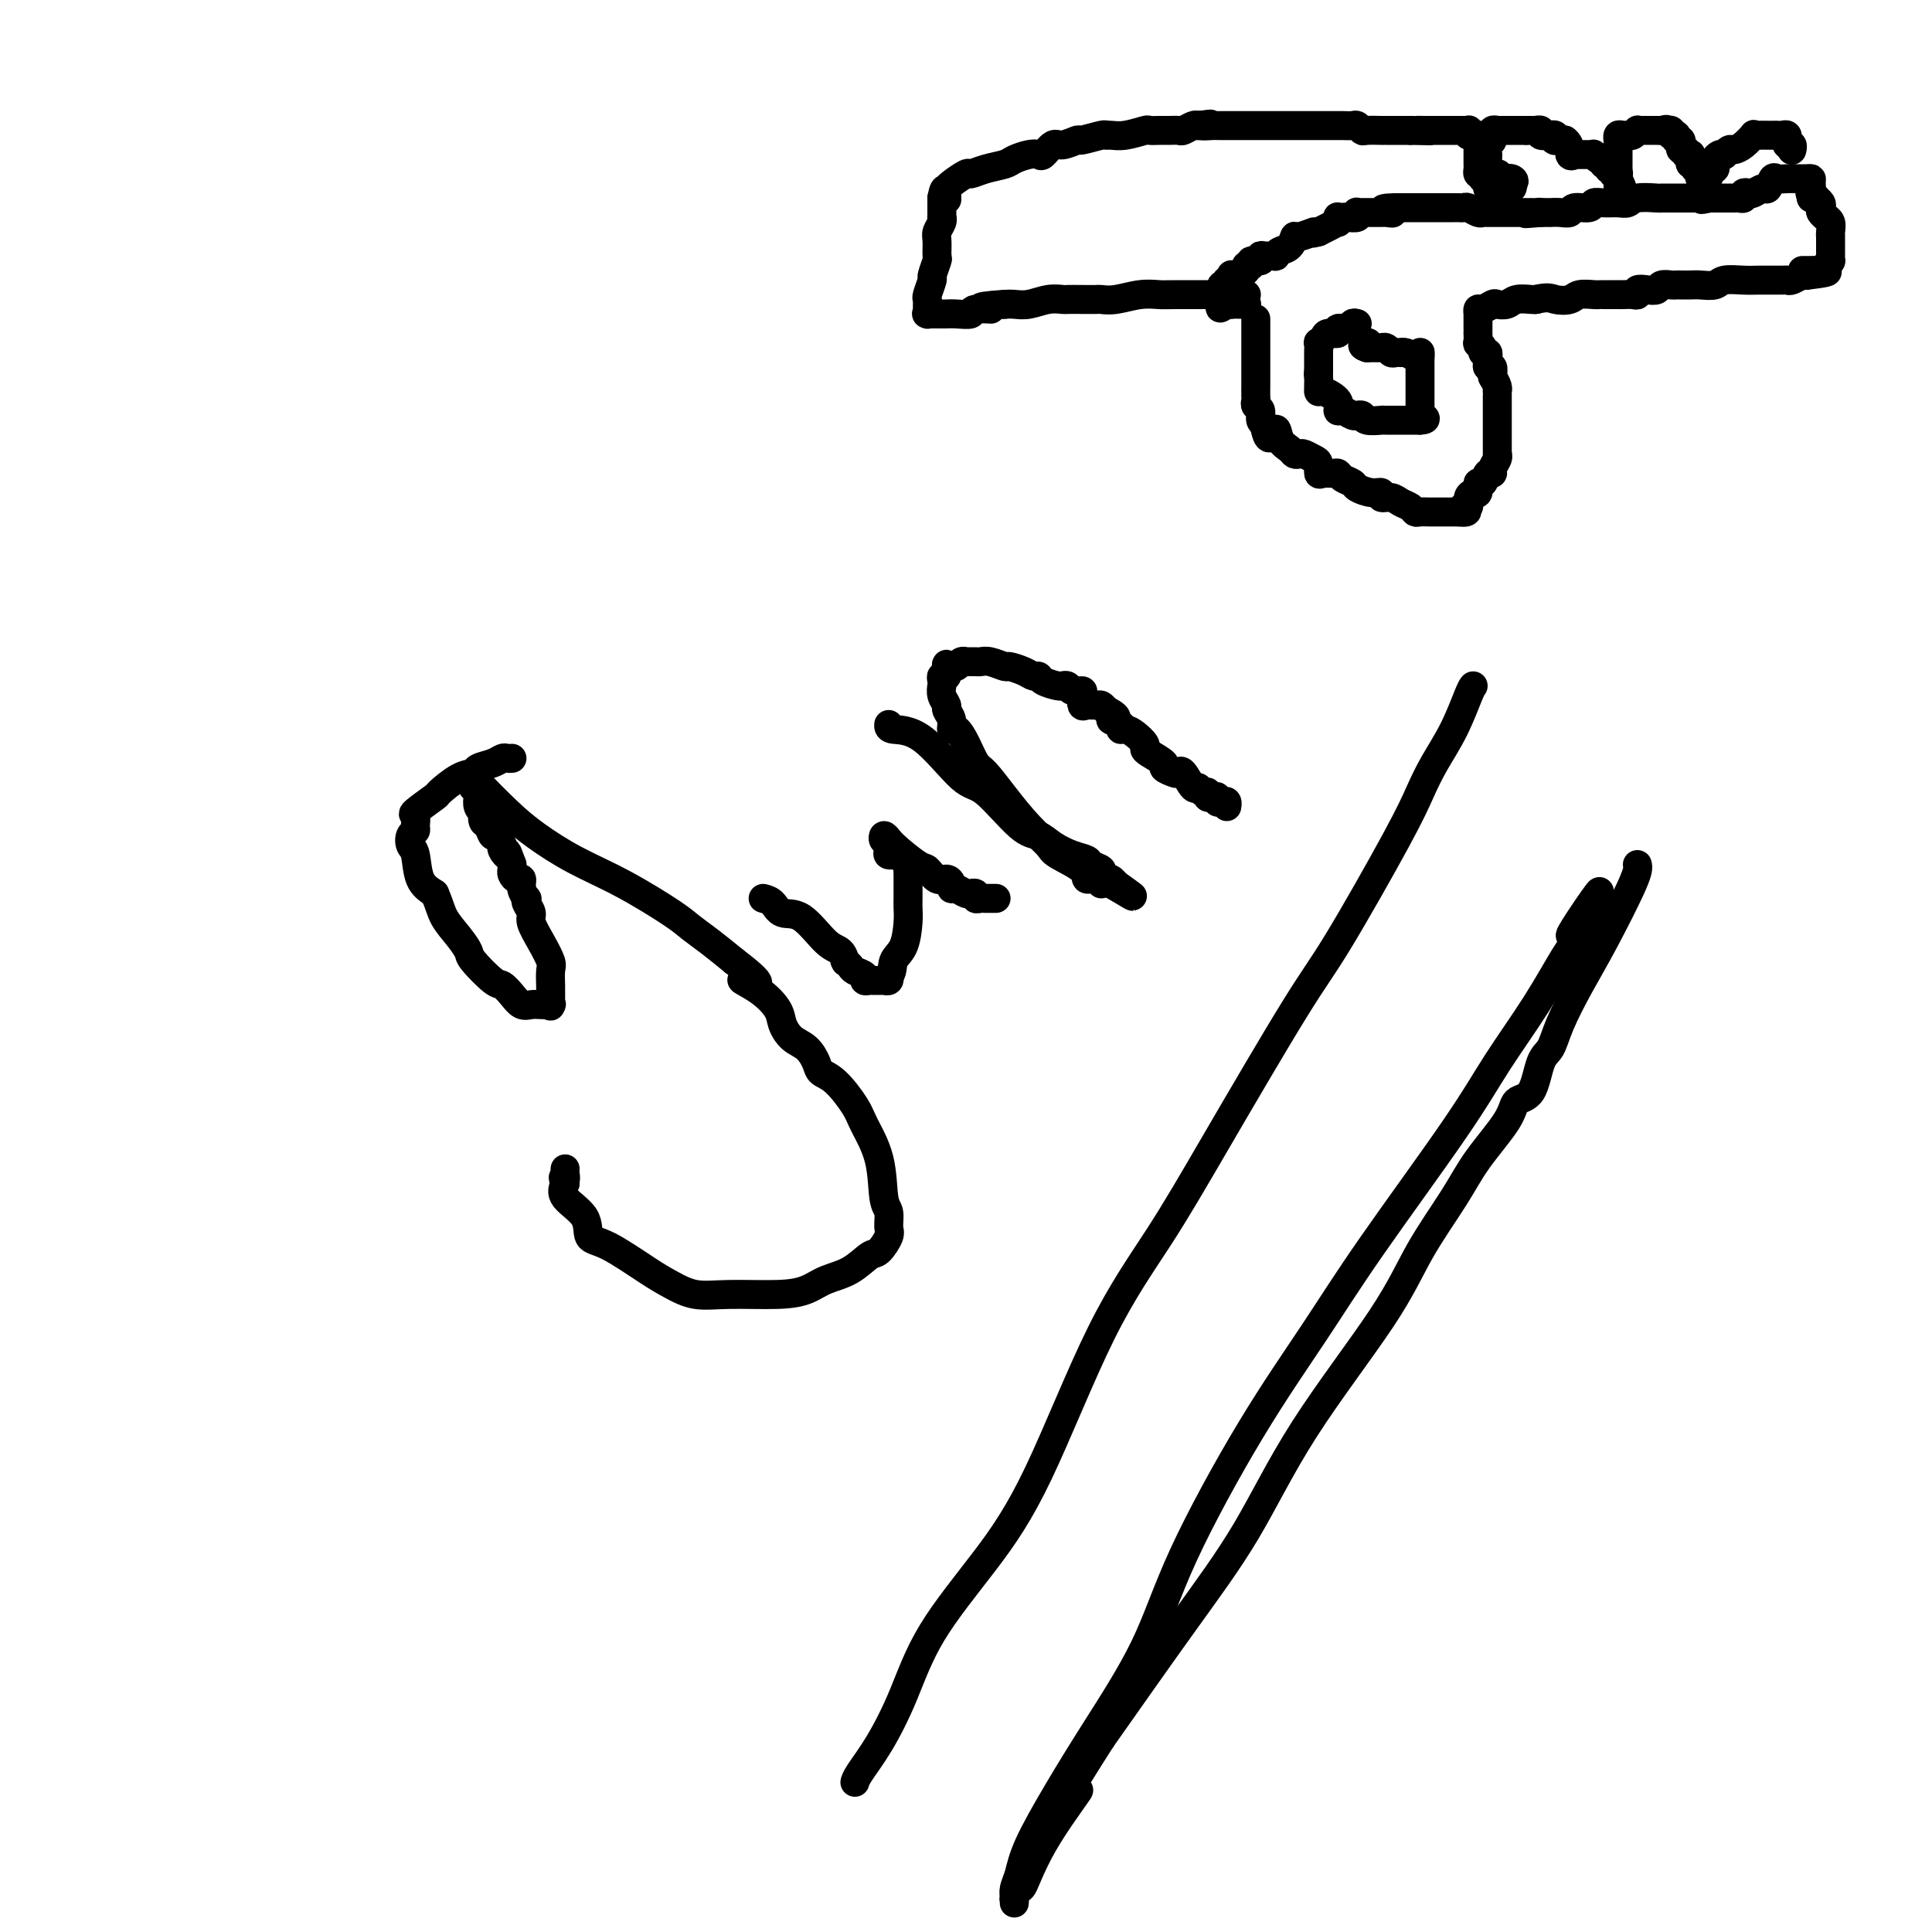 <svg viewBox='0 0 400 400' version='1.1' xmlns='http://www.w3.org/2000/svg' xmlns:xlink='http://www.w3.org/1999/xlink'><g fill='none' stroke='#000000' stroke-width='6' stroke-linecap='round' stroke-linejoin='round'><path d='M106,157c-0.347,0.024 -0.694,0.049 -1,0c-0.306,-0.049 -0.573,-0.170 -1,0c-0.427,0.170 -1.016,0.631 -2,1c-0.984,0.369 -2.365,0.646 -3,1c-0.635,0.354 -0.525,0.785 -1,1c-0.475,0.215 -1.535,0.213 -3,1c-1.465,0.787 -3.335,2.361 -4,3c-0.665,0.639 -0.125,0.342 -1,1c-0.875,0.658 -3.166,2.269 -4,3c-0.834,0.731 -0.210,0.581 0,1c0.210,0.419 0.007,1.408 0,2c-0.007,0.592 0.182,0.788 0,1c-0.182,0.212 -0.734,0.441 -1,1c-0.266,0.559 -0.247,1.449 0,2c0.247,0.551 0.720,0.764 1,2c0.280,1.236 0.366,3.496 1,5c0.634,1.504 1.817,2.252 3,3'/><path d='M90,185c1.077,2.481 1.269,3.684 2,5c0.731,1.316 2.002,2.743 3,4c0.998,1.257 1.723,2.342 2,3c0.277,0.658 0.104,0.888 1,2c0.896,1.112 2.859,3.107 4,4c1.141,0.893 1.460,0.684 2,1c0.540,0.316 1.301,1.157 2,2c0.699,0.843 1.336,1.689 2,2c0.664,0.311 1.355,0.086 2,0c0.645,-0.086 1.245,-0.034 2,0c0.755,0.034 1.667,0.050 2,0c0.333,-0.050 0.089,-0.167 0,0c-0.089,0.167 -0.022,0.618 0,0c0.022,-0.618 0.001,-2.307 0,-3c-0.001,-0.693 0.020,-0.392 0,-1c-0.020,-0.608 -0.081,-2.127 0,-3c0.081,-0.873 0.305,-1.102 0,-2c-0.305,-0.898 -1.140,-2.465 -2,-4c-0.860,-1.535 -1.746,-3.037 -2,-4c-0.254,-0.963 0.124,-1.388 0,-2c-0.124,-0.612 -0.750,-1.412 -1,-2c-0.250,-0.588 -0.122,-0.966 0,-1c0.122,-0.034 0.239,0.275 0,0c-0.239,-0.275 -0.835,-1.134 -1,-2c-0.165,-0.866 0.099,-1.737 0,-2c-0.099,-0.263 -0.563,0.084 -1,0c-0.437,-0.084 -0.849,-0.600 -1,-1c-0.151,-0.400 -0.043,-0.686 0,-1c0.043,-0.314 0.022,-0.657 0,-1'/><path d='M106,179c-1.404,-3.814 -0.915,-2.351 -1,-2c-0.085,0.351 -0.744,-0.412 -1,-1c-0.256,-0.588 -0.110,-1.002 0,-1c0.110,0.002 0.183,0.419 0,0c-0.183,-0.419 -0.624,-1.675 -1,-2c-0.376,-0.325 -0.688,0.281 -1,0c-0.312,-0.281 -0.623,-1.450 -1,-2c-0.377,-0.550 -0.819,-0.480 -1,-1c-0.181,-0.520 -0.100,-1.631 0,-2c0.100,-0.369 0.219,0.002 0,0c-0.219,-0.002 -0.777,-0.378 -1,-1c-0.223,-0.622 -0.112,-1.490 0,-2c0.112,-0.510 0.227,-0.662 0,-1c-0.227,-0.338 -0.794,-0.862 -1,-1c-0.206,-0.138 -0.051,0.111 0,0c0.051,-0.111 -0.002,-0.583 0,-1c0.002,-0.417 0.058,-0.780 0,-1c-0.058,-0.220 -0.229,-0.298 1,1c1.229,1.298 3.859,3.972 6,6c2.141,2.028 3.794,3.410 6,5c2.206,1.590 4.966,3.387 8,5c3.034,1.613 6.340,3.043 10,5c3.660,1.957 7.672,4.442 10,6c2.328,1.558 2.973,2.189 4,3c1.027,0.811 2.436,1.803 4,3c1.564,1.197 3.282,2.598 5,4'/><path d='M152,199c8.687,6.564 3.404,4.473 2,4c-1.404,-0.473 1.069,0.673 3,2c1.931,1.327 3.319,2.834 4,4c0.681,1.166 0.653,1.990 1,3c0.347,1.010 1.067,2.207 2,3c0.933,0.793 2.078,1.181 3,2c0.922,0.819 1.621,2.068 2,3c0.379,0.932 0.438,1.547 1,2c0.562,0.453 1.628,0.744 3,2c1.372,1.256 3.051,3.476 4,5c0.949,1.524 1.168,2.352 2,4c0.832,1.648 2.277,4.117 3,7c0.723,2.883 0.723,6.181 1,8c0.277,1.819 0.830,2.159 1,3c0.170,0.841 -0.042,2.183 0,3c0.042,0.817 0.339,1.111 0,2c-0.339,0.889 -1.314,2.374 -2,3c-0.686,0.626 -1.084,0.392 -2,1c-0.916,0.608 -2.350,2.057 -4,3c-1.650,0.943 -3.514,1.378 -5,2c-1.486,0.622 -2.592,1.429 -4,2c-1.408,0.571 -3.117,0.907 -6,1c-2.883,0.093 -6.938,-0.056 -10,0c-3.062,0.056 -5.129,0.316 -7,0c-1.871,-0.316 -3.545,-1.207 -5,-2c-1.455,-0.793 -2.692,-1.489 -5,-3c-2.308,-1.511 -5.688,-3.836 -8,-5c-2.312,-1.164 -3.558,-1.168 -4,-2c-0.442,-0.832 -0.081,-2.493 -1,-4c-0.919,-1.507 -3.120,-2.859 -4,-4c-0.880,-1.141 -0.440,-2.070 0,-3'/><path d='M117,245c-0.774,-1.884 -0.207,-1.093 0,-1c0.207,0.093 0.056,-0.514 0,-1c-0.056,-0.486 -0.016,-0.853 0,-1c0.016,-0.147 0.008,-0.073 0,0'/><path d='M158,186c0.705,0.189 1.411,0.378 2,1c0.589,0.622 1.062,1.677 2,2c0.938,0.323 2.343,-0.085 4,1c1.657,1.085 3.568,3.663 5,5c1.432,1.337 2.387,1.433 3,2c0.613,0.567 0.884,1.605 1,2c0.116,0.395 0.077,0.147 0,0c-0.077,-0.147 -0.193,-0.193 0,0c0.193,0.193 0.696,0.626 1,1c0.304,0.374 0.410,0.689 1,1c0.590,0.311 1.664,0.619 2,1c0.336,0.381 -0.065,0.834 0,1c0.065,0.166 0.595,0.045 1,0c0.405,-0.045 0.683,-0.015 1,0c0.317,0.015 0.673,0.014 1,0c0.327,-0.014 0.627,-0.042 1,0c0.373,0.042 0.821,0.155 1,0c0.179,-0.155 0.090,-0.577 0,-1'/><path d='M184,202c0.895,-0.567 0.632,-1.985 1,-3c0.368,-1.015 1.367,-1.626 2,-3c0.633,-1.374 0.902,-3.509 1,-5c0.098,-1.491 0.026,-2.336 0,-3c-0.026,-0.664 -0.006,-1.148 0,-2c0.006,-0.852 -0.002,-2.073 0,-3c0.002,-0.927 0.013,-1.559 0,-2c-0.013,-0.441 -0.049,-0.692 0,-1c0.049,-0.308 0.185,-0.674 0,-1c-0.185,-0.326 -0.691,-0.613 -1,-1c-0.309,-0.387 -0.423,-0.873 -1,-1c-0.577,-0.127 -1.618,0.105 -2,0c-0.382,-0.105 -0.106,-0.549 0,-1c0.106,-0.451 0.042,-0.910 0,-1c-0.042,-0.090 -0.061,0.189 0,0c0.061,-0.189 0.202,-0.844 0,-1c-0.202,-0.156 -0.747,0.189 -1,0c-0.253,-0.189 -0.215,-0.911 0,-1c0.215,-0.089 0.608,0.456 1,1'/><path d='M184,174c-0.670,-0.937 -0.345,-0.280 1,1c1.345,1.280 3.709,3.183 5,4c1.291,0.817 1.508,0.549 2,1c0.492,0.451 1.258,1.622 2,2c0.742,0.378 1.459,-0.039 2,0c0.541,0.039 0.905,0.532 1,1c0.095,0.468 -0.081,0.910 0,1c0.081,0.090 0.418,-0.173 1,0c0.582,0.173 1.409,0.782 2,1c0.591,0.218 0.946,0.044 1,0c0.054,-0.044 -0.191,0.041 0,0c0.191,-0.041 0.820,-0.207 1,0c0.180,0.207 -0.088,0.788 0,1c0.088,0.212 0.532,0.057 1,0c0.468,-0.057 0.961,-0.015 1,0c0.039,0.015 -0.374,0.004 0,0c0.374,-0.004 1.535,-0.001 2,0c0.465,0.001 0.232,0.001 0,0'/><path d='M184,150c-0.041,0.429 -0.083,0.858 1,1c1.083,0.142 3.290,-0.002 6,2c2.710,2.002 5.921,6.150 8,8c2.079,1.850 3.024,1.403 5,3c1.976,1.597 4.981,5.240 7,7c2.019,1.760 3.050,1.637 4,2c0.950,0.363 1.817,1.210 3,2c1.183,0.790 2.680,1.521 4,2c1.320,0.479 2.462,0.707 3,1c0.538,0.293 0.473,0.652 1,1c0.527,0.348 1.648,0.685 2,1c0.352,0.315 -0.063,0.606 0,1c0.063,0.394 0.605,0.889 1,1c0.395,0.111 0.645,-0.162 1,0c0.355,0.162 0.816,0.761 1,1c0.184,0.239 0.092,0.120 0,0'/><path d='M231,183c7.159,5.087 1.555,1.306 -1,0c-2.555,-1.306 -2.061,-0.136 -2,0c0.061,0.136 -0.310,-0.763 -1,-1c-0.690,-0.237 -1.698,0.189 -2,0c-0.302,-0.189 0.104,-0.993 -1,-2c-1.104,-1.007 -3.717,-2.217 -5,-3c-1.283,-0.783 -1.236,-1.139 -2,-2c-0.764,-0.861 -2.340,-2.229 -4,-4c-1.660,-1.771 -3.404,-3.947 -5,-6c-1.596,-2.053 -3.045,-3.985 -4,-5c-0.955,-1.015 -1.418,-1.115 -2,-2c-0.582,-0.885 -1.284,-2.556 -2,-4c-0.716,-1.444 -1.445,-2.662 -2,-3c-0.555,-0.338 -0.937,0.205 -1,0c-0.063,-0.205 0.193,-1.159 0,-2c-0.193,-0.841 -0.836,-1.571 -1,-2c-0.164,-0.429 0.152,-0.559 0,-1c-0.152,-0.441 -0.773,-1.193 -1,-2c-0.227,-0.807 -0.062,-1.671 0,-2c0.062,-0.329 0.020,-0.125 0,0c-0.020,0.125 -0.020,0.170 0,0c0.020,-0.170 0.058,-0.554 0,-1c-0.058,-0.446 -0.211,-0.955 0,-1c0.211,-0.045 0.788,0.372 1,0c0.212,-0.372 0.061,-1.535 0,-2c-0.061,-0.465 -0.030,-0.233 0,0'/><path d='M196,138c0.090,-0.929 -0.183,-0.253 0,0c0.183,0.253 0.824,0.082 1,0c0.176,-0.082 -0.111,-0.074 0,0c0.111,0.074 0.621,0.216 1,0c0.379,-0.216 0.626,-0.790 1,-1c0.374,-0.210 0.873,-0.056 1,0c0.127,0.056 -0.119,0.014 0,0c0.119,-0.014 0.603,0.000 1,0c0.397,-0.000 0.706,-0.015 1,0c0.294,0.015 0.572,0.059 1,0c0.428,-0.059 1.007,-0.222 2,0c0.993,0.222 2.399,0.829 3,1c0.601,0.171 0.397,-0.095 1,0c0.603,0.095 2.014,0.551 3,1c0.986,0.449 1.546,0.891 2,1c0.454,0.109 0.800,-0.114 1,0c0.200,0.114 0.253,0.565 1,1c0.747,0.435 2.188,0.852 3,1c0.812,0.148 0.996,0.025 1,0c0.004,-0.025 -0.170,0.048 0,0c0.170,-0.048 0.686,-0.215 1,0c0.314,0.215 0.426,0.814 1,1c0.574,0.186 1.611,-0.041 2,0c0.389,0.041 0.132,0.350 0,1c-0.132,0.650 -0.138,1.641 0,2c0.138,0.359 0.418,0.086 1,0c0.582,-0.086 1.464,0.015 2,0c0.536,-0.015 0.724,-0.147 1,0c0.276,0.147 0.638,0.574 1,1'/><path d='M229,147c3.815,1.956 1.353,1.847 1,2c-0.353,0.153 1.401,0.570 2,1c0.599,0.430 0.041,0.875 0,1c-0.041,0.125 0.434,-0.070 1,0c0.566,0.070 1.221,0.404 2,1c0.779,0.596 1.681,1.455 2,2c0.319,0.545 0.054,0.777 0,1c-0.054,0.223 0.104,0.439 1,1c0.896,0.561 2.529,1.468 3,2c0.471,0.532 -0.221,0.690 0,1c0.221,0.310 1.355,0.772 2,1c0.645,0.228 0.803,0.223 1,0c0.197,-0.223 0.435,-0.663 1,0c0.565,0.663 1.457,2.430 2,3c0.543,0.570 0.737,-0.057 1,0c0.263,0.057 0.596,0.799 1,1c0.404,0.201 0.878,-0.139 1,0c0.122,0.139 -0.108,0.755 0,1c0.108,0.245 0.555,0.117 1,0c0.445,-0.117 0.890,-0.224 1,0c0.110,0.224 -0.114,0.778 0,1c0.114,0.222 0.567,0.111 1,0c0.433,-0.111 0.847,-0.222 1,0c0.153,0.222 0.044,0.778 0,1c-0.044,0.222 -0.022,0.111 0,0'/><path d='M305,142c-0.185,0.227 -0.369,0.454 -1,2c-0.631,1.546 -1.708,4.411 -3,7c-1.292,2.589 -2.800,4.901 -4,7c-1.200,2.099 -2.092,3.985 -3,6c-0.908,2.015 -1.834,4.159 -5,10c-3.166,5.841 -8.574,15.380 -12,21c-3.426,5.620 -4.870,7.323 -9,14c-4.130,6.677 -10.945,18.330 -16,27c-5.055,8.670 -8.350,14.358 -12,20c-3.650,5.642 -7.654,11.240 -12,20c-4.346,8.760 -9.032,20.684 -13,29c-3.968,8.316 -7.217,13.026 -11,18c-3.783,4.974 -8.099,10.212 -11,15c-2.901,4.788 -4.385,9.125 -6,13c-1.615,3.875 -3.361,7.286 -5,10c-1.639,2.714 -3.172,4.731 -4,6c-0.828,1.269 -0.951,1.791 -1,2c-0.049,0.209 -0.025,0.104 0,0'/><path d='M339,179c0.134,0.550 0.269,1.099 -1,4c-1.269,2.901 -3.940,8.152 -6,12c-2.060,3.848 -3.509,6.292 -5,9c-1.491,2.708 -3.023,5.680 -4,8c-0.977,2.320 -1.399,3.989 -2,5c-0.601,1.011 -1.382,1.363 -2,3c-0.618,1.637 -1.075,4.558 -2,6c-0.925,1.442 -2.319,1.406 -3,2c-0.681,0.594 -0.651,1.818 -2,4c-1.349,2.182 -4.079,5.322 -6,8c-1.921,2.678 -3.033,4.893 -5,8c-1.967,3.107 -4.790,7.105 -7,11c-2.210,3.895 -3.808,7.687 -8,14c-4.192,6.313 -10.979,15.146 -16,23c-5.021,7.854 -8.275,14.730 -12,21c-3.725,6.270 -7.921,11.934 -13,19c-5.079,7.066 -11.039,15.533 -17,24'/><path d='M228,360c-14.615,22.836 -6.652,12.925 -5,11c1.652,-1.925 -3.007,4.134 -6,9c-2.993,4.866 -4.319,8.538 -5,10c-0.681,1.462 -0.718,0.715 -1,1c-0.282,0.285 -0.808,1.602 -1,2c-0.192,0.398 -0.048,-0.121 0,0c0.048,0.121 0.002,0.884 0,1c-0.002,0.116 0.041,-0.414 0,-1c-0.041,-0.586 -0.165,-1.229 0,-2c0.165,-0.771 0.619,-1.672 1,-3c0.381,-1.328 0.688,-3.084 2,-6c1.312,-2.916 3.629,-6.991 6,-11c2.371,-4.009 4.794,-7.952 8,-13c3.206,-5.048 7.193,-11.202 10,-17c2.807,-5.798 4.433,-11.239 8,-19c3.567,-7.761 9.073,-17.841 14,-26c4.927,-8.159 9.274,-14.397 13,-20c3.726,-5.603 6.829,-10.573 12,-18c5.171,-7.427 12.408,-17.313 17,-24c4.592,-6.687 6.537,-10.176 9,-14c2.463,-3.824 5.444,-7.984 8,-12c2.556,-4.016 4.688,-7.889 6,-10c1.312,-2.111 1.803,-2.460 2,-3c0.197,-0.540 0.098,-1.270 0,-2'/><path d='M326,193c10.260,-16.100 2.410,-4.852 0,-1c-2.410,3.852 0.620,0.306 2,-1c1.380,-1.306 1.108,-0.373 1,0c-0.108,0.373 -0.054,0.187 0,0'/><path d='M281,67c-0.374,-0.122 -0.748,-0.244 -1,0c-0.252,0.244 -0.382,0.853 -1,1c-0.618,0.147 -1.725,-0.166 -2,0c-0.275,0.166 0.280,0.813 0,1c-0.280,0.187 -1.396,-0.087 -2,0c-0.604,0.087 -0.698,0.534 -1,1c-0.302,0.466 -0.813,0.951 -1,1c-0.187,0.049 -0.050,-0.337 0,0c0.050,0.337 0.013,1.396 0,2c-0.013,0.604 -0.004,0.753 0,1c0.004,0.247 0.001,0.592 0,1c-0.001,0.408 -0.000,0.879 0,1c0.000,0.121 0.000,-0.108 0,0c-0.000,0.108 -0.000,0.554 0,1'/><path d='M273,77c-0.155,1.184 -0.041,0.643 0,1c0.041,0.357 0.011,1.613 0,2c-0.011,0.387 -0.002,-0.094 0,0c0.002,0.094 -0.002,0.763 0,1c0.002,0.237 0.010,0.043 0,0c-0.010,-0.043 -0.039,0.064 0,0c0.039,-0.064 0.146,-0.301 1,0c0.854,0.301 2.453,1.138 3,2c0.547,0.862 0.040,1.748 0,2c-0.040,0.252 0.385,-0.130 1,0c0.615,0.130 1.419,0.771 2,1c0.581,0.229 0.937,0.047 1,0c0.063,-0.047 -0.169,0.040 0,0c0.169,-0.040 0.738,-0.207 1,0c0.262,0.207 0.217,0.787 1,1c0.783,0.213 2.395,0.057 3,0c0.605,-0.057 0.203,-0.015 0,0c-0.203,0.015 -0.209,0.004 0,0c0.209,-0.004 0.631,-0.001 1,0c0.369,0.001 0.686,0.000 1,0c0.314,-0.000 0.627,-0.000 1,0c0.373,0.000 0.807,0.000 1,0c0.193,-0.000 0.146,-0.000 0,0c-0.146,0.000 -0.390,0.000 0,0c0.390,-0.000 1.413,-0.000 2,0c0.587,0.000 0.739,0.000 1,0c0.261,-0.000 0.630,-0.000 1,0'/><path d='M294,87c2.166,-0.089 0.580,-0.811 0,-1c-0.580,-0.189 -0.155,0.157 0,0c0.155,-0.157 0.042,-0.816 0,-1c-0.042,-0.184 -0.011,0.106 0,0c0.011,-0.106 0.003,-0.607 0,-1c-0.003,-0.393 -0.001,-0.679 0,-1c0.001,-0.321 0.000,-0.678 0,-1c-0.000,-0.322 -0.000,-0.611 0,-1c0.000,-0.389 0.000,-0.879 0,-1c-0.000,-0.121 -0.000,0.126 0,0c0.000,-0.126 0.000,-0.626 0,-1c-0.000,-0.374 -0.000,-0.621 0,-1c0.000,-0.379 0.000,-0.889 0,-1c-0.000,-0.111 -0.000,0.177 0,0c0.000,-0.177 0.000,-0.821 0,-1c-0.000,-0.179 -0.000,0.106 0,0c0.000,-0.106 0.000,-0.602 0,-1c-0.000,-0.398 -0.000,-0.699 0,-1'/><path d='M294,74c0.032,-2.027 0.114,-0.596 0,0c-0.114,0.596 -0.422,0.356 -1,0c-0.578,-0.356 -1.426,-0.828 -2,-1c-0.574,-0.172 -0.875,-0.045 -1,0c-0.125,0.045 -0.075,0.008 0,0c0.075,-0.008 0.174,0.012 0,0c-0.174,-0.012 -0.621,-0.056 -1,0c-0.379,0.056 -0.689,0.211 -1,0c-0.311,-0.211 -0.622,-0.789 -1,-1c-0.378,-0.211 -0.822,-0.057 -1,0c-0.178,0.057 -0.089,0.015 0,0c0.089,-0.015 0.179,-0.004 0,0c-0.179,0.004 -0.625,0.001 -1,0c-0.375,-0.001 -0.679,-0.000 -1,0c-0.321,0.000 -0.661,0.000 -1,0'/><path d='M283,72c-1.711,-0.533 -0.489,-0.867 0,-1c0.489,-0.133 0.244,-0.067 0,0'/><path d='M260,66c-0.000,0.244 -0.000,0.488 0,1c0.000,0.512 0.000,1.292 0,2c-0.000,0.708 -0.000,1.346 0,2c0.000,0.654 0.000,1.326 0,2c-0.000,0.674 -0.000,1.350 0,2c0.000,0.650 0.000,1.273 0,2c-0.000,0.727 -0.001,1.557 0,2c0.001,0.443 0.004,0.499 0,1c-0.004,0.501 -0.016,1.447 0,2c0.016,0.553 0.061,0.711 0,1c-0.061,0.289 -0.226,0.707 0,1c0.226,0.293 0.844,0.460 1,1c0.156,0.540 -0.150,1.453 0,2c0.150,0.547 0.757,0.728 1,1c0.243,0.272 0.121,0.636 0,1'/><path d='M262,89c0.731,3.465 1.558,0.627 2,0c0.442,-0.627 0.499,0.955 1,2c0.501,1.045 1.447,1.551 2,2c0.553,0.449 0.712,0.840 1,1c0.288,0.160 0.703,0.089 1,0c0.297,-0.089 0.474,-0.196 1,0c0.526,0.196 1.402,0.694 2,1c0.598,0.306 0.920,0.421 1,1c0.080,0.579 -0.082,1.622 0,2c0.082,0.378 0.407,0.090 1,0c0.593,-0.090 1.452,0.017 2,0c0.548,-0.017 0.783,-0.158 1,0c0.217,0.158 0.416,0.616 1,1c0.584,0.384 1.552,0.695 2,1c0.448,0.305 0.375,0.603 1,1c0.625,0.397 1.949,0.894 3,1c1.051,0.106 1.829,-0.179 2,0c0.171,0.179 -0.266,0.822 0,1c0.266,0.178 1.236,-0.110 2,0c0.764,0.110 1.322,0.618 2,1c0.678,0.382 1.477,0.638 2,1c0.523,0.362 0.770,0.829 1,1c0.230,0.171 0.444,0.046 1,0c0.556,-0.046 1.455,-0.012 2,0c0.545,0.012 0.738,0.003 1,0c0.262,-0.003 0.595,-0.001 1,0c0.405,0.001 0.882,0.000 1,0c0.118,-0.000 -0.123,-0.000 0,0c0.123,0.000 0.610,0.000 1,0c0.390,-0.000 0.683,-0.000 1,0c0.317,0.000 0.659,0.000 1,0'/><path d='M302,106c2.946,0.364 1.310,-0.726 1,-1c-0.310,-0.274 0.706,0.269 1,0c0.294,-0.269 -0.132,-1.348 0,-2c0.132,-0.652 0.823,-0.877 1,-1c0.177,-0.123 -0.160,-0.146 0,0c0.160,0.146 0.817,0.460 1,0c0.183,-0.460 -0.110,-1.695 0,-2c0.110,-0.305 0.622,0.318 1,0c0.378,-0.318 0.623,-1.577 1,-2c0.377,-0.423 0.886,-0.008 1,0c0.114,0.008 -0.165,-0.389 0,-1c0.165,-0.611 0.776,-1.435 1,-2c0.224,-0.565 0.060,-0.871 0,-1c-0.060,-0.129 -0.016,-0.079 0,0c0.016,0.079 0.004,0.189 0,0c-0.004,-0.189 -0.001,-0.678 0,-1c0.001,-0.322 0.000,-0.478 0,-1c-0.000,-0.522 -0.000,-1.410 0,-2c0.000,-0.590 0.000,-0.883 0,-1c-0.000,-0.117 -0.000,-0.059 0,0c0.000,0.059 0.000,0.119 0,0c-0.000,-0.119 -0.000,-0.417 0,-1c0.000,-0.583 0.000,-1.453 0,-2c-0.000,-0.547 -0.000,-0.773 0,-1c0.000,-0.227 0.001,-0.455 0,-1c-0.001,-0.545 -0.003,-1.406 0,-2c0.003,-0.594 0.011,-0.922 0,-1c-0.011,-0.078 -0.041,0.094 0,0c0.041,-0.094 0.155,-0.456 0,-1c-0.155,-0.544 -0.577,-1.272 -1,-2'/><path d='M309,78c-0.171,-2.792 -0.099,-1.273 0,-1c0.099,0.273 0.224,-0.701 0,-1c-0.224,-0.299 -0.796,0.078 -1,0c-0.204,-0.078 -0.040,-0.612 0,-1c0.040,-0.388 -0.046,-0.630 0,-1c0.046,-0.370 0.222,-0.868 0,-1c-0.222,-0.132 -0.844,0.100 -1,0c-0.156,-0.100 0.154,-0.534 0,-1c-0.154,-0.466 -0.773,-0.965 -1,-1c-0.227,-0.035 -0.061,0.393 0,0c0.061,-0.393 0.016,-1.607 0,-2c-0.016,-0.393 -0.004,0.036 0,0c0.004,-0.036 0.001,-0.535 0,-1c-0.001,-0.465 -0.000,-0.895 0,-1c0.000,-0.105 0.000,0.117 0,0c-0.000,-0.117 -0.001,-0.571 0,-1c0.001,-0.429 0.002,-0.832 0,-1c-0.002,-0.168 -0.008,-0.101 0,0c0.008,0.101 0.029,0.237 0,0c-0.029,-0.237 -0.106,-0.847 0,-1c0.106,-0.153 0.397,0.151 1,0c0.603,-0.151 1.517,-0.759 2,-1c0.483,-0.241 0.536,-0.117 1,0c0.464,0.117 1.341,0.227 2,0c0.659,-0.227 1.101,-0.792 2,-1c0.899,-0.208 2.257,-0.059 3,0c0.743,0.059 0.872,0.030 1,0'/><path d='M318,62c2.601,-0.635 3.103,-0.223 4,0c0.897,0.223 2.188,0.256 3,0c0.812,-0.256 1.143,-0.801 2,-1c0.857,-0.199 2.239,-0.053 3,0c0.761,0.053 0.899,0.014 1,0c0.101,-0.014 0.163,-0.004 1,0c0.837,0.004 2.449,0.002 3,0c0.551,-0.002 0.041,-0.004 0,0c-0.041,0.004 0.387,0.015 1,0c0.613,-0.015 1.411,-0.056 2,0c0.589,0.056 0.969,0.207 1,0c0.031,-0.207 -0.286,-0.774 0,-1c0.286,-0.226 1.176,-0.113 2,0c0.824,0.113 1.582,0.226 2,0c0.418,-0.226 0.497,-0.793 1,-1c0.503,-0.207 1.432,-0.056 2,0c0.568,0.056 0.775,0.016 1,0c0.225,-0.016 0.467,-0.008 1,0c0.533,0.008 1.357,0.016 2,0c0.643,-0.016 1.106,-0.057 2,0c0.894,0.057 2.218,0.211 3,0c0.782,-0.211 1.020,-0.789 2,-1c0.980,-0.211 2.700,-0.057 4,0c1.300,0.057 2.180,0.015 3,0c0.820,-0.015 1.581,-0.003 2,0c0.419,0.003 0.497,-0.003 1,0c0.503,0.003 1.430,0.015 2,0c0.570,-0.015 0.782,-0.055 1,0c0.218,0.055 0.443,0.207 1,0c0.557,-0.207 1.445,-0.773 2,-1c0.555,-0.227 0.778,-0.113 1,0'/><path d='M374,57c8.599,-1.000 2.097,-0.999 0,-1c-2.097,-0.001 0.211,-0.003 1,0c0.789,0.003 0.057,0.011 0,0c-0.057,-0.011 0.559,-0.040 1,0c0.441,0.040 0.707,0.151 1,0c0.293,-0.151 0.615,-0.562 1,-1c0.385,-0.438 0.835,-0.903 1,-1c0.165,-0.097 0.044,0.173 0,0c-0.044,-0.173 -0.012,-0.788 0,-1c0.012,-0.212 0.003,-0.020 0,0c-0.003,0.020 0.000,-0.131 0,-1c-0.000,-0.869 -0.004,-2.458 0,-3c0.004,-0.542 0.016,-0.039 0,0c-0.016,0.039 -0.061,-0.385 0,-1c0.061,-0.615 0.226,-1.422 0,-2c-0.226,-0.578 -0.844,-0.928 -1,-1c-0.156,-0.072 0.150,0.135 0,0c-0.150,-0.135 -0.757,-0.610 -1,-1c-0.243,-0.390 -0.121,-0.693 0,-1c0.121,-0.307 0.242,-0.618 0,-1c-0.242,-0.382 -0.848,-0.834 -1,-1c-0.152,-0.166 0.152,-0.045 0,0c-0.152,0.045 -0.758,0.013 -1,0c-0.242,-0.013 -0.121,-0.006 0,0'/><path d='M375,41c-0.616,-2.132 -0.157,-0.964 0,-1c0.157,-0.036 0.012,-1.278 0,-2c-0.012,-0.722 0.109,-0.925 0,-1c-0.109,-0.075 -0.449,-0.022 -1,0c-0.551,0.022 -1.314,0.014 -2,0c-0.686,-0.014 -1.296,-0.033 -2,0c-0.704,0.033 -1.502,0.118 -2,0c-0.498,-0.118 -0.696,-0.438 -1,0c-0.304,0.438 -0.712,1.633 -1,2c-0.288,0.367 -0.455,-0.094 -1,0c-0.545,0.094 -1.469,0.743 -2,1c-0.531,0.257 -0.668,0.121 -1,0c-0.332,-0.121 -0.857,-0.229 -1,0c-0.143,0.229 0.098,0.793 0,1c-0.098,0.207 -0.533,0.055 -1,0c-0.467,-0.055 -0.965,-0.015 -1,0c-0.035,0.015 0.394,0.004 0,0c-0.394,-0.004 -1.611,-0.001 -2,0c-0.389,0.001 0.050,0.000 0,0c-0.050,-0.000 -0.590,-0.000 -1,0c-0.410,0.000 -0.688,0.000 -1,0c-0.312,-0.000 -0.656,-0.000 -1,0'/><path d='M354,41c-2.946,0.619 -1.310,0.166 -1,0c0.310,-0.166 -0.705,-0.044 -1,0c-0.295,0.044 0.128,0.012 0,0c-0.128,-0.012 -0.809,-0.003 -1,0c-0.191,0.003 0.107,0.001 0,0c-0.107,-0.001 -0.620,-0.000 -1,0c-0.380,0.000 -0.627,0.000 -1,0c-0.373,-0.000 -0.873,0.000 -1,0c-0.127,-0.000 0.120,-0.000 0,0c-0.120,0.000 -0.607,0.000 -1,0c-0.393,-0.000 -0.693,-0.001 -1,0c-0.307,0.001 -0.621,0.004 -1,0c-0.379,-0.004 -0.825,-0.015 -1,0c-0.175,0.015 -0.081,0.057 -1,0c-0.919,-0.057 -2.852,-0.212 -4,0c-1.148,0.212 -1.510,0.793 -2,1c-0.490,0.207 -1.109,0.040 -2,0c-0.891,-0.040 -2.055,0.046 -3,0c-0.945,-0.046 -1.670,-0.222 -2,0c-0.330,0.222 -0.264,0.844 -1,1c-0.736,0.156 -2.273,-0.154 -3,0c-0.727,0.154 -0.645,0.773 -1,1c-0.355,0.227 -1.147,0.061 -2,0c-0.853,-0.061 -1.768,-0.016 -2,0c-0.232,0.016 0.219,0.005 0,0c-0.219,-0.005 -1.110,-0.002 -2,0'/><path d='M319,44c-5.644,0.464 -2.253,0.124 -1,0c1.253,-0.124 0.368,-0.033 0,0c-0.368,0.033 -0.220,0.009 -1,0c-0.780,-0.009 -2.489,-0.002 -3,0c-0.511,0.002 0.175,0.000 0,0c-0.175,-0.000 -1.212,0.001 -2,0c-0.788,-0.001 -1.328,-0.004 -2,0c-0.672,0.004 -1.475,0.015 -2,0c-0.525,-0.015 -0.771,-0.057 -1,0c-0.229,0.057 -0.441,0.211 -1,0c-0.559,-0.211 -1.464,-0.789 -2,-1c-0.536,-0.211 -0.703,-0.057 -1,0c-0.297,0.057 -0.724,0.015 -1,0c-0.276,-0.015 -0.403,-0.004 -1,0c-0.597,0.004 -1.665,0.001 -2,0c-0.335,-0.001 0.064,-0.000 0,0c-0.064,0.000 -0.590,0.000 -1,0c-0.410,-0.000 -0.702,-0.000 -1,0c-0.298,0.000 -0.601,0.000 -1,0c-0.399,-0.000 -0.895,-0.000 -1,0c-0.105,0.000 0.180,0.000 0,0c-0.180,-0.000 -0.826,-0.000 -1,0c-0.174,0.000 0.125,0.000 0,0c-0.125,-0.000 -0.674,-0.000 -1,0c-0.326,0.000 -0.430,0.000 -1,0c-0.570,-0.000 -1.606,-0.000 -2,0c-0.394,0.000 -0.144,0.000 0,0c0.144,-0.000 0.184,-0.000 0,0c-0.184,0.000 -0.592,0.000 -1,0'/><path d='M289,43c-4.824,0.072 -1.884,0.751 -1,1c0.884,0.249 -0.288,0.067 -1,0c-0.712,-0.067 -0.964,-0.018 -1,0c-0.036,0.018 0.145,0.005 0,0c-0.145,-0.005 -0.617,-0.001 -1,0c-0.383,0.001 -0.677,-0.001 -1,0c-0.323,0.001 -0.673,0.004 -1,0c-0.327,-0.004 -0.630,-0.015 -1,0c-0.370,0.015 -0.806,0.057 -1,0c-0.194,-0.057 -0.147,-0.211 0,0c0.147,0.211 0.393,0.788 0,1c-0.393,0.212 -1.426,0.061 -2,0c-0.574,-0.061 -0.688,-0.031 -1,0c-0.312,0.031 -0.822,0.064 -1,0c-0.178,-0.064 -0.026,-0.224 0,0c0.026,0.224 -0.076,0.833 0,1c0.076,0.167 0.328,-0.109 0,0c-0.328,0.109 -1.237,0.603 -2,1c-0.763,0.397 -1.382,0.699 -2,1'/><path d='M273,48c-2.534,0.705 -0.867,-0.033 -1,0c-0.133,0.033 -2.064,0.836 -3,1c-0.936,0.164 -0.876,-0.310 -1,0c-0.124,0.310 -0.432,1.404 -1,2c-0.568,0.596 -1.396,0.695 -2,1c-0.604,0.305 -0.983,0.818 -1,1c-0.017,0.182 0.327,0.034 0,0c-0.327,-0.034 -1.326,0.048 -2,0c-0.674,-0.048 -1.022,-0.224 -1,0c0.022,0.224 0.414,0.847 0,1c-0.414,0.153 -1.634,-0.166 -2,0c-0.366,0.166 0.123,0.815 0,1c-0.123,0.185 -0.856,-0.095 -1,0c-0.144,0.095 0.302,0.565 0,1c-0.302,0.435 -1.353,0.833 -2,1c-0.647,0.167 -0.890,0.101 -1,0c-0.110,-0.101 -0.086,-0.238 0,0c0.086,0.238 0.233,0.851 0,1c-0.233,0.149 -0.847,-0.166 -1,0c-0.153,0.166 0.155,0.814 0,1c-0.155,0.186 -0.774,-0.088 -1,0c-0.226,0.088 -0.061,0.539 0,1c0.061,0.461 0.016,0.932 0,1c-0.016,0.068 -0.005,-0.266 0,0c0.005,0.266 0.002,1.133 0,2'/><path d='M253,63c-1.081,1.547 0.217,0.415 1,0c0.783,-0.415 1.051,-0.111 1,0c-0.051,0.111 -0.420,0.030 0,0c0.420,-0.030 1.629,-0.008 2,0c0.371,0.008 -0.096,0.002 0,0c0.096,-0.002 0.757,-0.001 1,0c0.243,0.001 0.070,0.000 0,0c-0.070,-0.000 -0.035,-0.000 0,0'/><path d='M258,61c0.096,0.000 0.193,0.000 -1,0c-1.193,-0.000 -3.675,-0.001 -5,0c-1.325,0.001 -1.491,0.004 -3,0c-1.509,-0.004 -4.359,-0.015 -6,0c-1.641,0.015 -2.073,0.057 -3,0c-0.927,-0.057 -2.348,-0.211 -4,0c-1.652,0.211 -3.536,0.789 -5,1c-1.464,0.211 -2.509,0.057 -3,0c-0.491,-0.057 -0.427,-0.016 -1,0c-0.573,0.016 -1.784,0.008 -3,0c-1.216,-0.008 -2.437,-0.016 -3,0c-0.563,0.016 -0.469,0.057 -1,0c-0.531,-0.057 -1.689,-0.211 -3,0c-1.311,0.211 -2.776,0.788 -4,1c-1.224,0.212 -2.207,0.061 -3,0c-0.793,-0.061 -1.397,-0.030 -2,0'/><path d='M208,63c-8.238,0.552 -3.833,0.933 -3,1c0.833,0.067 -1.905,-0.178 -3,0c-1.095,0.178 -0.545,0.780 -1,1c-0.455,0.220 -1.913,0.059 -3,0c-1.087,-0.059 -1.801,-0.016 -2,0c-0.199,0.016 0.119,0.004 0,0c-0.119,-0.004 -0.673,-0.000 -1,0c-0.327,0.000 -0.427,-0.003 -1,0c-0.573,0.003 -1.618,0.012 -2,0c-0.382,-0.012 -0.102,-0.045 0,0c0.102,0.045 0.026,0.169 0,0c-0.026,-0.169 -0.003,-0.631 0,-1c0.003,-0.369 -0.014,-0.646 0,-1c0.014,-0.354 0.060,-0.785 0,-1c-0.060,-0.215 -0.226,-0.213 0,-1c0.226,-0.787 0.846,-2.364 1,-3c0.154,-0.636 -0.156,-0.330 0,-1c0.156,-0.670 0.778,-2.315 1,-3c0.222,-0.685 0.046,-0.408 0,-1c-0.046,-0.592 0.040,-2.052 0,-3c-0.040,-0.948 -0.207,-1.385 0,-2c0.207,-0.615 0.788,-1.408 1,-2c0.212,-0.592 0.057,-0.985 0,-1c-0.057,-0.015 -0.015,0.346 0,0c0.015,-0.346 0.004,-1.401 0,-2c-0.004,-0.599 -0.001,-0.743 0,-1c0.001,-0.257 0.001,-0.629 0,-1'/><path d='M195,41c0.691,-3.669 0.918,-0.841 1,0c0.082,0.841 0.019,-0.304 0,-1c-0.019,-0.696 0.007,-0.942 0,-1c-0.007,-0.058 -0.047,0.073 0,0c0.047,-0.073 0.180,-0.348 1,-1c0.820,-0.652 2.326,-1.680 3,-2c0.674,-0.320 0.516,0.068 1,0c0.484,-0.068 1.611,-0.593 3,-1c1.389,-0.407 3.040,-0.695 4,-1c0.960,-0.305 1.230,-0.625 2,-1c0.770,-0.375 2.039,-0.803 3,-1c0.961,-0.197 1.614,-0.162 2,0c0.386,0.162 0.506,0.451 1,0c0.494,-0.451 1.362,-1.641 2,-2c0.638,-0.359 1.046,0.114 2,0c0.954,-0.114 2.454,-0.815 3,-1c0.546,-0.185 0.140,0.148 1,0c0.860,-0.148 2.987,-0.775 4,-1c1.013,-0.225 0.911,-0.046 1,0c0.089,0.046 0.370,-0.040 1,0c0.630,0.040 1.610,0.207 3,0c1.390,-0.207 3.188,-0.788 4,-1c0.812,-0.212 0.636,-0.056 1,0c0.364,0.056 1.267,0.011 2,0c0.733,-0.011 1.296,0.011 2,0c0.704,-0.011 1.550,-0.054 2,0c0.450,0.054 0.506,0.207 1,0c0.494,-0.207 1.427,-0.773 2,-1c0.573,-0.227 0.787,-0.113 1,0'/><path d='M248,26c4.759,-0.619 1.656,-0.166 1,0c-0.656,0.166 1.133,0.044 2,0c0.867,-0.044 0.810,-0.012 1,0c0.190,0.012 0.628,0.003 1,0c0.372,-0.003 0.680,-0.001 1,0c0.320,0.001 0.653,0.000 1,0c0.347,-0.000 0.708,-0.000 1,0c0.292,0.000 0.514,0.000 1,0c0.486,-0.000 1.237,-0.000 2,0c0.763,0.000 1.537,0.000 2,0c0.463,-0.000 0.613,-0.000 1,0c0.387,0.000 1.011,-0.000 2,0c0.989,0.000 2.343,0.000 3,0c0.657,-0.000 0.617,-0.000 1,0c0.383,0.000 1.188,0.000 2,0c0.812,-0.000 1.631,-0.000 2,0c0.369,0.000 0.288,0.000 1,0c0.712,-0.000 2.218,-0.001 3,0c0.782,0.001 0.840,0.004 1,0c0.160,-0.004 0.422,-0.015 1,0c0.578,0.015 1.473,0.057 2,0c0.527,-0.057 0.687,-0.211 1,0c0.313,0.211 0.778,0.789 1,1c0.222,0.211 0.201,0.057 1,0c0.799,-0.057 2.420,-0.015 3,0c0.580,0.015 0.120,0.004 0,0c-0.120,-0.004 0.100,-0.001 1,0c0.900,0.001 2.478,0.000 3,0c0.522,-0.000 -0.013,-0.000 0,0c0.013,0.000 0.575,0.000 1,0c0.425,-0.000 0.712,-0.000 1,0'/><path d='M292,27c7.208,0.155 3.228,0.041 2,0c-1.228,-0.041 0.297,-0.011 1,0c0.703,0.011 0.582,0.003 1,0c0.418,-0.003 1.373,-0.001 2,0c0.627,0.001 0.927,0.000 1,0c0.073,-0.000 -0.082,0.000 0,0c0.082,-0.000 0.400,-0.001 1,0c0.600,0.001 1.480,0.004 2,0c0.520,-0.004 0.679,-0.015 1,0c0.321,0.015 0.803,0.057 1,0c0.197,-0.057 0.109,-0.213 0,0c-0.109,0.213 -0.239,0.793 0,1c0.239,0.207 0.849,0.040 1,0c0.151,-0.040 -0.156,0.049 0,0c0.156,-0.049 0.774,-0.234 1,0c0.226,0.234 0.061,0.886 0,1c-0.061,0.114 -0.016,-0.310 0,0c0.016,0.310 0.004,1.354 0,2c-0.004,0.646 -0.001,0.894 0,1c0.001,0.106 0.001,0.070 0,0c-0.001,-0.070 -0.001,-0.173 0,0c0.001,0.173 0.003,0.621 0,1c-0.003,0.379 -0.011,0.689 0,1c0.011,0.311 0.041,0.622 0,1c-0.041,0.378 -0.155,0.822 0,1c0.155,0.178 0.577,0.089 1,0'/><path d='M307,36c0.246,1.420 -0.140,0.969 0,1c0.140,0.031 0.807,0.544 1,1c0.193,0.456 -0.089,0.854 0,1c0.089,0.146 0.550,0.039 1,0c0.450,-0.039 0.890,-0.011 1,0c0.110,0.011 -0.110,0.004 0,0c0.110,-0.004 0.552,-0.004 1,0c0.448,0.004 0.904,0.011 1,0c0.096,-0.011 -0.166,-0.042 0,0c0.166,0.042 0.762,0.155 1,0c0.238,-0.155 0.119,-0.577 0,-1'/><path d='M313,38c0.837,-0.381 0.431,-0.833 0,-1c-0.431,-0.167 -0.886,-0.049 -1,0c-0.114,0.049 0.112,0.027 0,0c-0.112,-0.027 -0.564,-0.060 -1,0c-0.436,0.060 -0.856,0.213 -1,0c-0.144,-0.213 -0.010,-0.793 0,-1c0.010,-0.207 -0.102,-0.041 0,0c0.102,0.041 0.420,-0.045 0,0c-0.420,0.045 -1.577,0.219 -2,0c-0.423,-0.219 -0.113,-0.833 0,-1c0.113,-0.167 0.030,0.113 0,0c-0.030,-0.113 -0.008,-0.619 0,-1c0.008,-0.381 0.002,-0.638 0,-1c-0.002,-0.362 -0.001,-0.828 0,-1c0.001,-0.172 0.000,-0.049 0,0c-0.000,0.049 -0.000,0.025 0,0'/><path d='M308,32c-0.835,-1.338 -0.421,-1.683 0,-2c0.421,-0.317 0.849,-0.607 1,-1c0.151,-0.393 0.027,-0.890 0,-1c-0.027,-0.110 0.045,0.167 0,0c-0.045,-0.167 -0.205,-0.777 0,-1c0.205,-0.223 0.777,-0.060 1,0c0.223,0.060 0.097,0.016 0,0c-0.097,-0.016 -0.167,-0.004 0,0c0.167,0.004 0.569,0.001 1,0c0.431,-0.001 0.889,-0.000 1,0c0.111,0.000 -0.125,0.000 0,0c0.125,-0.000 0.611,-0.000 1,0c0.389,0.000 0.682,0.000 1,0c0.318,-0.000 0.662,-0.000 1,0c0.338,0.000 0.669,0.000 1,0'/><path d='M316,27c1.018,-0.000 1.062,-0.001 1,0c-0.062,0.001 -0.229,0.004 0,0c0.229,-0.004 0.854,-0.015 1,0c0.146,0.015 -0.186,0.057 0,0c0.186,-0.057 0.891,-0.212 1,0c0.109,0.212 -0.377,0.793 0,1c0.377,0.207 1.616,0.041 2,0c0.384,-0.041 -0.088,0.041 0,0c0.088,-0.041 0.735,-0.207 1,0c0.265,0.207 0.148,0.786 0,1c-0.148,0.214 -0.328,0.061 0,0c0.328,-0.061 1.164,-0.031 2,0'/><path d='M324,29c1.400,0.989 0.900,2.461 1,3c0.100,0.539 0.800,0.144 1,0c0.200,-0.144 -0.100,-0.039 0,0c0.100,0.039 0.601,0.011 1,0c0.399,-0.011 0.695,-0.004 1,0c0.305,0.004 0.620,0.005 1,0c0.380,-0.005 0.824,-0.017 1,0c0.176,0.017 0.085,0.061 0,0c-0.085,-0.061 -0.162,-0.228 0,0c0.162,0.228 0.564,0.850 1,1c0.436,0.150 0.905,-0.171 1,0c0.095,0.171 -0.186,0.834 0,1c0.186,0.166 0.838,-0.166 1,0c0.162,0.166 -0.167,0.828 0,1c0.167,0.172 0.829,-0.147 1,0c0.171,0.147 -0.150,0.760 0,1c0.150,0.240 0.772,0.105 1,0c0.228,-0.105 0.061,-0.181 0,0c-0.061,0.181 -0.016,0.620 0,1c0.016,0.380 0.004,0.700 0,1c-0.004,0.300 -0.001,0.581 0,1c0.001,0.419 0.000,0.977 0,1c-0.000,0.023 -0.000,-0.488 0,-1'/><path d='M335,39c1.702,1.158 0.456,-0.947 0,-2c-0.456,-1.053 -0.122,-1.056 0,-1c0.122,0.056 0.033,0.170 0,0c-0.033,-0.170 -0.009,-0.623 0,-1c0.009,-0.377 0.002,-0.678 0,-1c-0.002,-0.322 -0.001,-0.665 0,-1c0.001,-0.335 0.000,-0.663 0,-1c-0.000,-0.337 -0.001,-0.682 0,-1c0.001,-0.318 0.003,-0.607 0,-1c-0.003,-0.393 -0.012,-0.890 0,-1c0.012,-0.110 0.044,0.168 0,0c-0.044,-0.168 -0.166,-0.781 0,-1c0.166,-0.219 0.618,-0.045 1,0c0.382,0.045 0.693,-0.041 1,0c0.307,0.041 0.611,0.207 1,0c0.389,-0.207 0.865,-0.788 1,-1c0.135,-0.212 -0.070,-0.057 0,0c0.070,0.057 0.415,0.015 1,0c0.585,-0.015 1.411,-0.004 2,0c0.589,0.004 0.941,0.001 1,0c0.059,-0.001 -0.177,-0.000 0,0c0.177,0.000 0.765,0.000 1,0c0.235,-0.000 0.118,-0.000 0,0'/><path d='M344,27c1.554,-0.448 0.938,-0.067 1,0c0.062,0.067 0.801,-0.179 1,0c0.199,0.179 -0.144,0.784 0,1c0.144,0.216 0.774,0.043 1,0c0.226,-0.043 0.046,0.045 0,0c-0.046,-0.045 0.040,-0.223 0,0c-0.040,0.223 -0.208,0.849 0,1c0.208,0.151 0.792,-0.171 1,0c0.208,0.171 0.041,0.834 0,1c-0.041,0.166 0.045,-0.166 0,0c-0.045,0.166 -0.222,0.828 0,1c0.222,0.172 0.844,-0.147 1,0c0.156,0.147 -0.155,0.761 0,1c0.155,0.239 0.777,0.102 1,0c0.223,-0.102 0.046,-0.168 0,0c-0.046,0.168 0.039,0.571 0,1c-0.039,0.429 -0.203,0.885 0,1c0.203,0.115 0.772,-0.110 1,0c0.228,0.110 0.114,0.555 0,1'/><path d='M351,35c1.305,1.482 1.068,1.186 1,1c-0.068,-0.186 0.034,-0.263 0,0c-0.034,0.263 -0.205,0.864 0,1c0.205,0.136 0.786,-0.194 1,0c0.214,0.194 0.061,0.913 0,1c-0.061,0.087 -0.031,-0.456 0,-1'/><path d='M353,37c0.552,0.147 0.932,-0.485 1,-1c0.068,-0.515 -0.175,-0.912 0,-1c0.175,-0.088 0.769,0.134 1,0c0.231,-0.134 0.100,-0.623 0,-1c-0.100,-0.377 -0.167,-0.641 0,-1c0.167,-0.359 0.569,-0.814 1,-1c0.431,-0.186 0.892,-0.104 1,0c0.108,0.104 -0.135,0.231 0,0c0.135,-0.231 0.649,-0.818 1,-1c0.351,-0.182 0.541,0.042 1,0c0.459,-0.042 1.189,-0.351 2,-1c0.811,-0.649 1.705,-1.638 2,-2c0.295,-0.362 -0.008,-0.097 0,0c0.008,0.097 0.327,0.026 1,0c0.673,-0.026 1.700,-0.007 2,0c0.300,0.007 -0.127,0.002 0,0c0.127,-0.002 0.808,-0.002 1,0c0.192,0.002 -0.106,0.005 0,0c0.106,-0.005 0.617,-0.016 1,0c0.383,0.016 0.637,0.061 1,0c0.363,-0.061 0.833,-0.228 1,0c0.167,0.228 0.031,0.849 0,1c-0.031,0.151 0.044,-0.170 0,0c-0.044,0.170 -0.208,0.830 0,1c0.208,0.170 0.788,-0.150 1,0c0.212,0.150 0.057,0.771 0,1c-0.057,0.229 -0.016,0.065 0,0c0.016,-0.065 0.008,-0.033 0,0'/></g>
</svg>